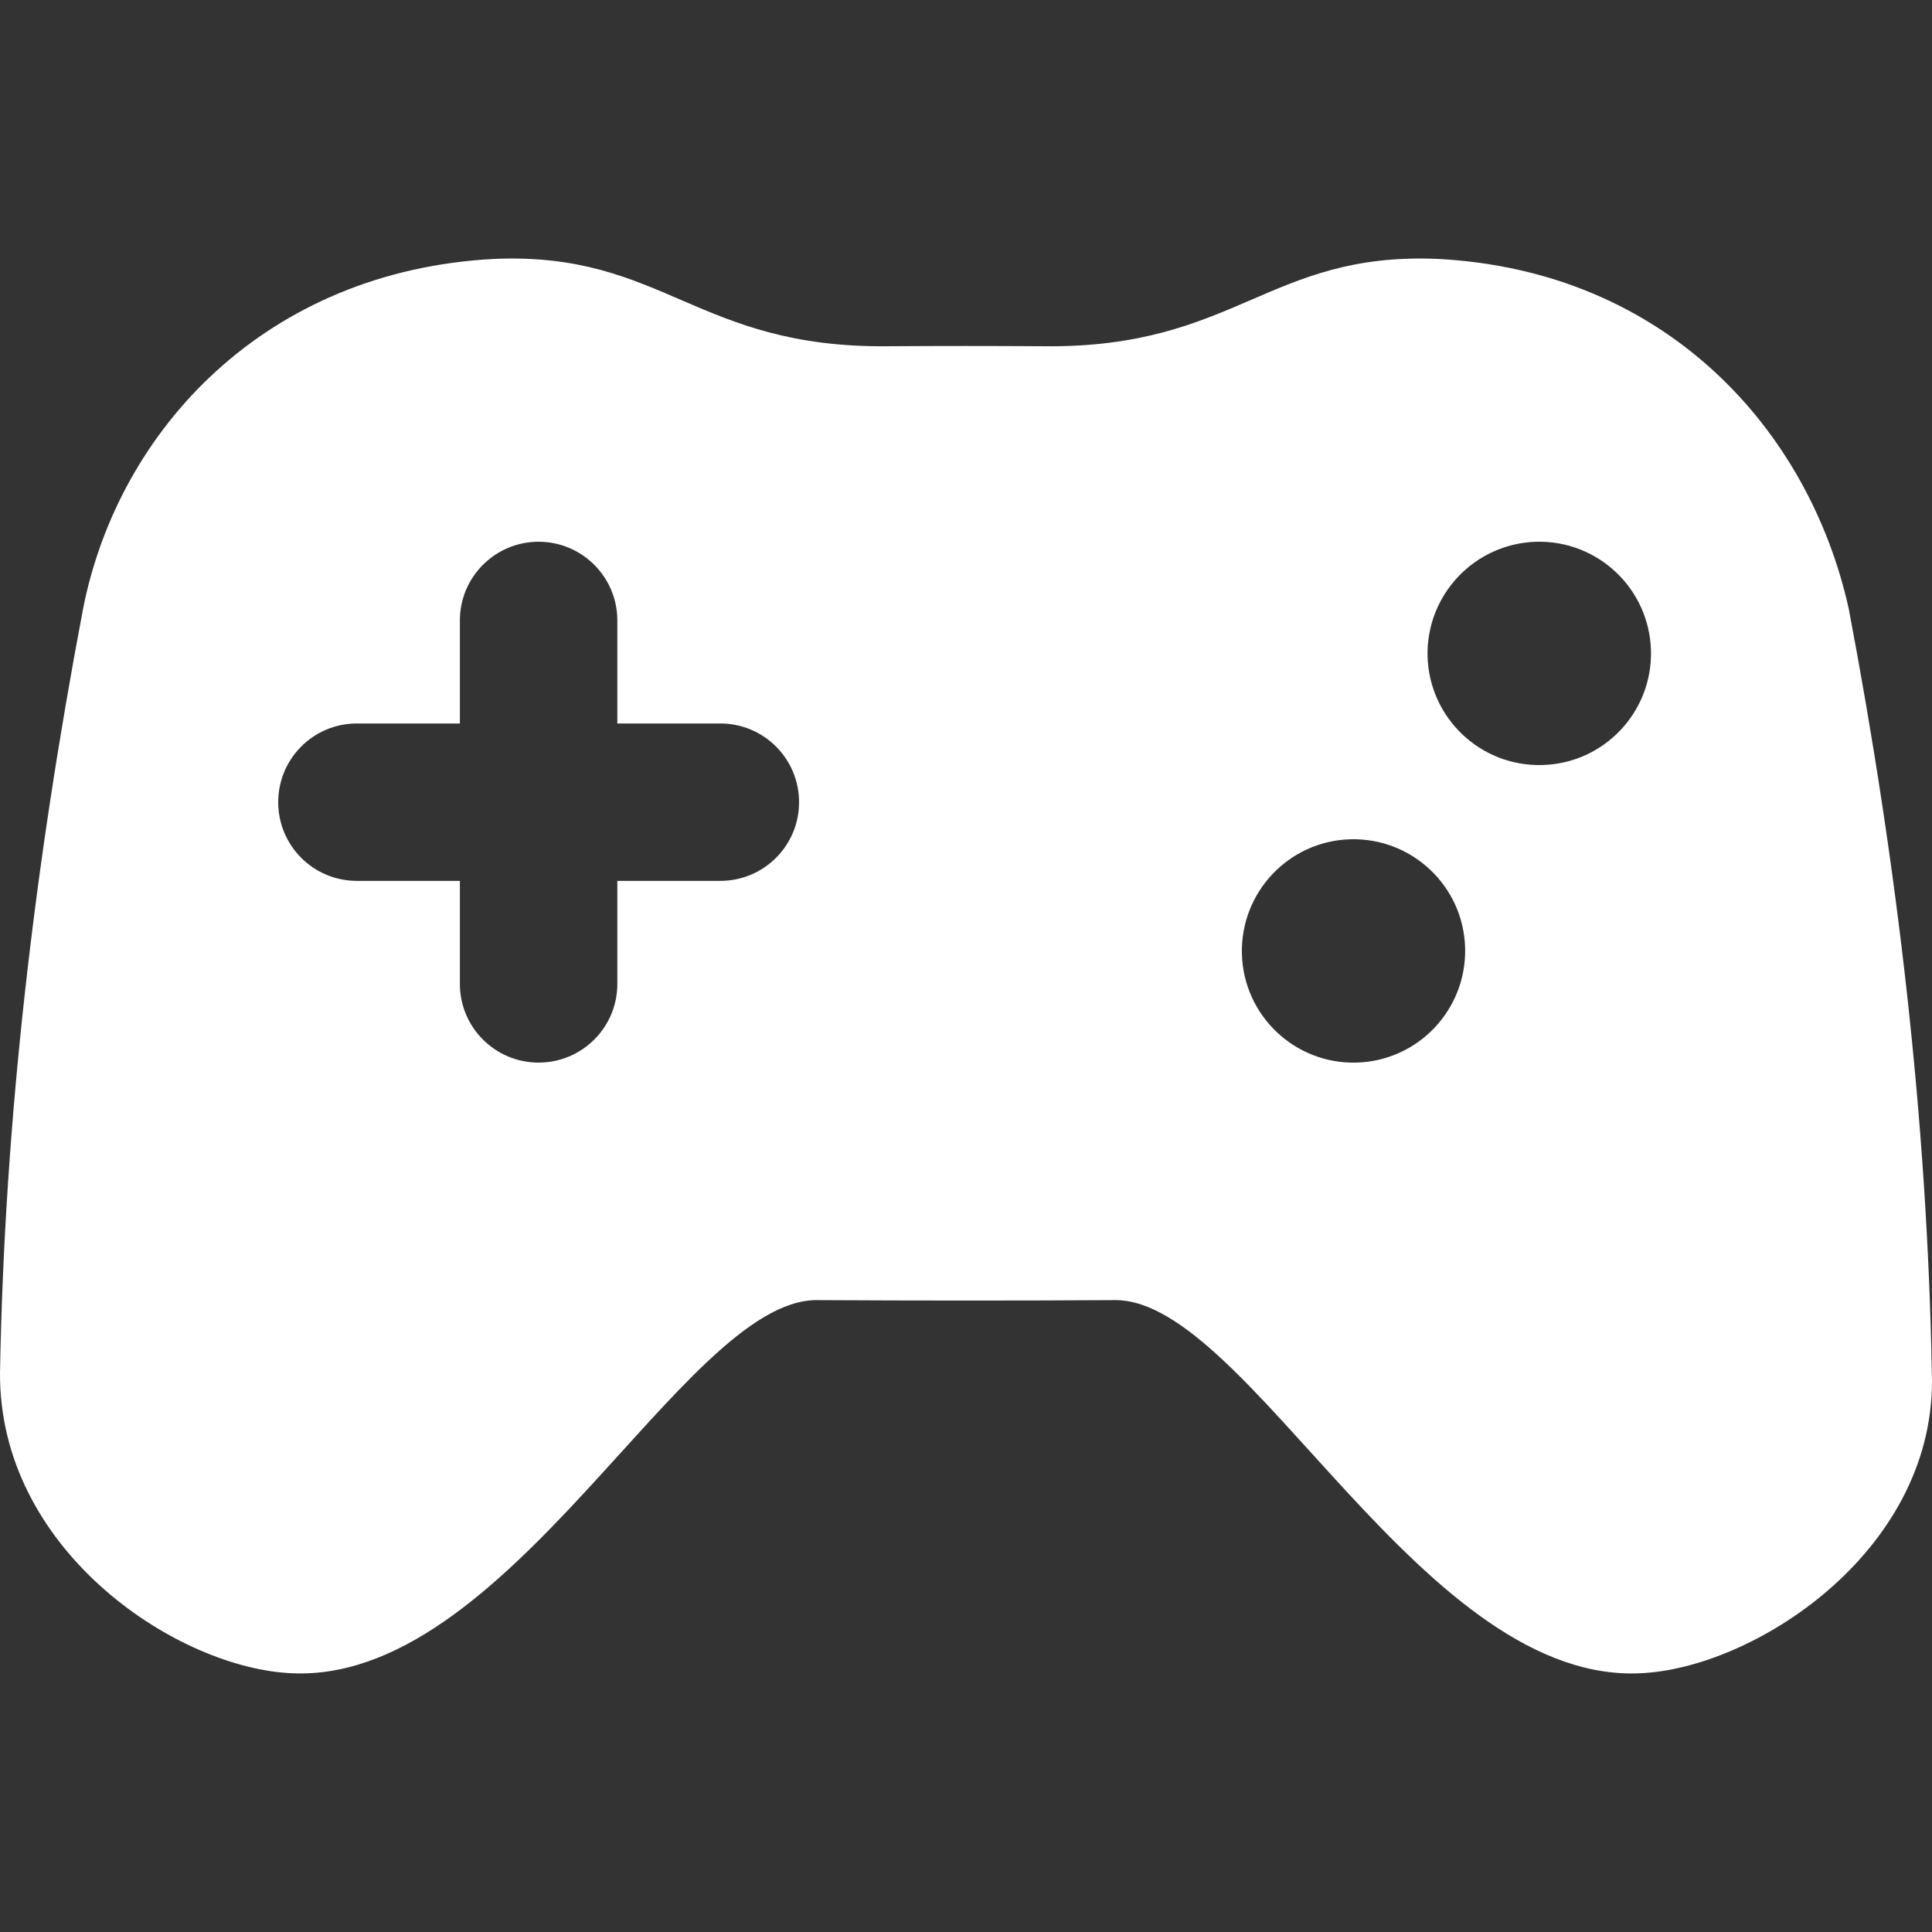 <svg width="32" height="32" viewBox="0 0 32 32" fill="none" xmlns="http://www.w3.org/2000/svg">
<rect x="0" y="0" width="32" height="32" fill="#333333" stroke="none"/>
<path d="M31.997 22.736C31.922 18.561 31.429 14.34 30.62 10.078C29.962 7.118 27.592 4.481 23.805 4.288C21.009 4.173 20.469 5.765 17.301 5.735C16.434 5.729 15.567 5.729 14.699 5.735C11.531 5.765 10.989 4.173 8.195 4.288C4.408 4.481 1.964 7.111 1.377 10.078C0.568 14.34 0.074 18.561 8.54289e-05 22.736C-0.018 25.643 2.852 27.576 4.746 27.709C8.404 27.985 11.31 21.535 13.524 21.534C15.175 21.543 16.825 21.544 18.476 21.534C20.69 21.534 23.594 27.986 27.255 27.709C29.148 27.577 32.092 25.63 31.998 22.736H31.997ZM11.931 14.59H10.225V16.297C10.225 17.016 9.641 17.6 8.921 17.6C8.201 17.6 7.617 17.016 7.617 16.297V14.59H5.911C5.191 14.59 4.608 14.007 4.608 13.287C4.608 12.566 5.191 11.983 5.911 11.983H7.617V10.277C7.617 9.557 8.201 8.973 8.921 8.973C9.641 8.973 10.225 9.557 10.225 10.277V11.983H11.931C12.651 11.983 13.235 12.566 13.235 13.287C13.235 14.007 12.651 14.59 11.931 14.59ZM22.467 17.6C21.446 17.627 20.597 16.821 20.57 15.801C20.543 14.777 21.35 13.927 22.37 13.901C23.391 13.875 24.241 14.681 24.267 15.702C24.293 16.723 23.487 17.573 22.467 17.6ZM25.545 12.671C24.524 12.7 23.674 11.893 23.645 10.873C23.62 9.85 24.425 9.002 25.447 8.973C26.469 8.947 27.318 9.753 27.345 10.775C27.372 11.795 26.565 12.646 25.545 12.671Z" fill="white"/>
</svg>
